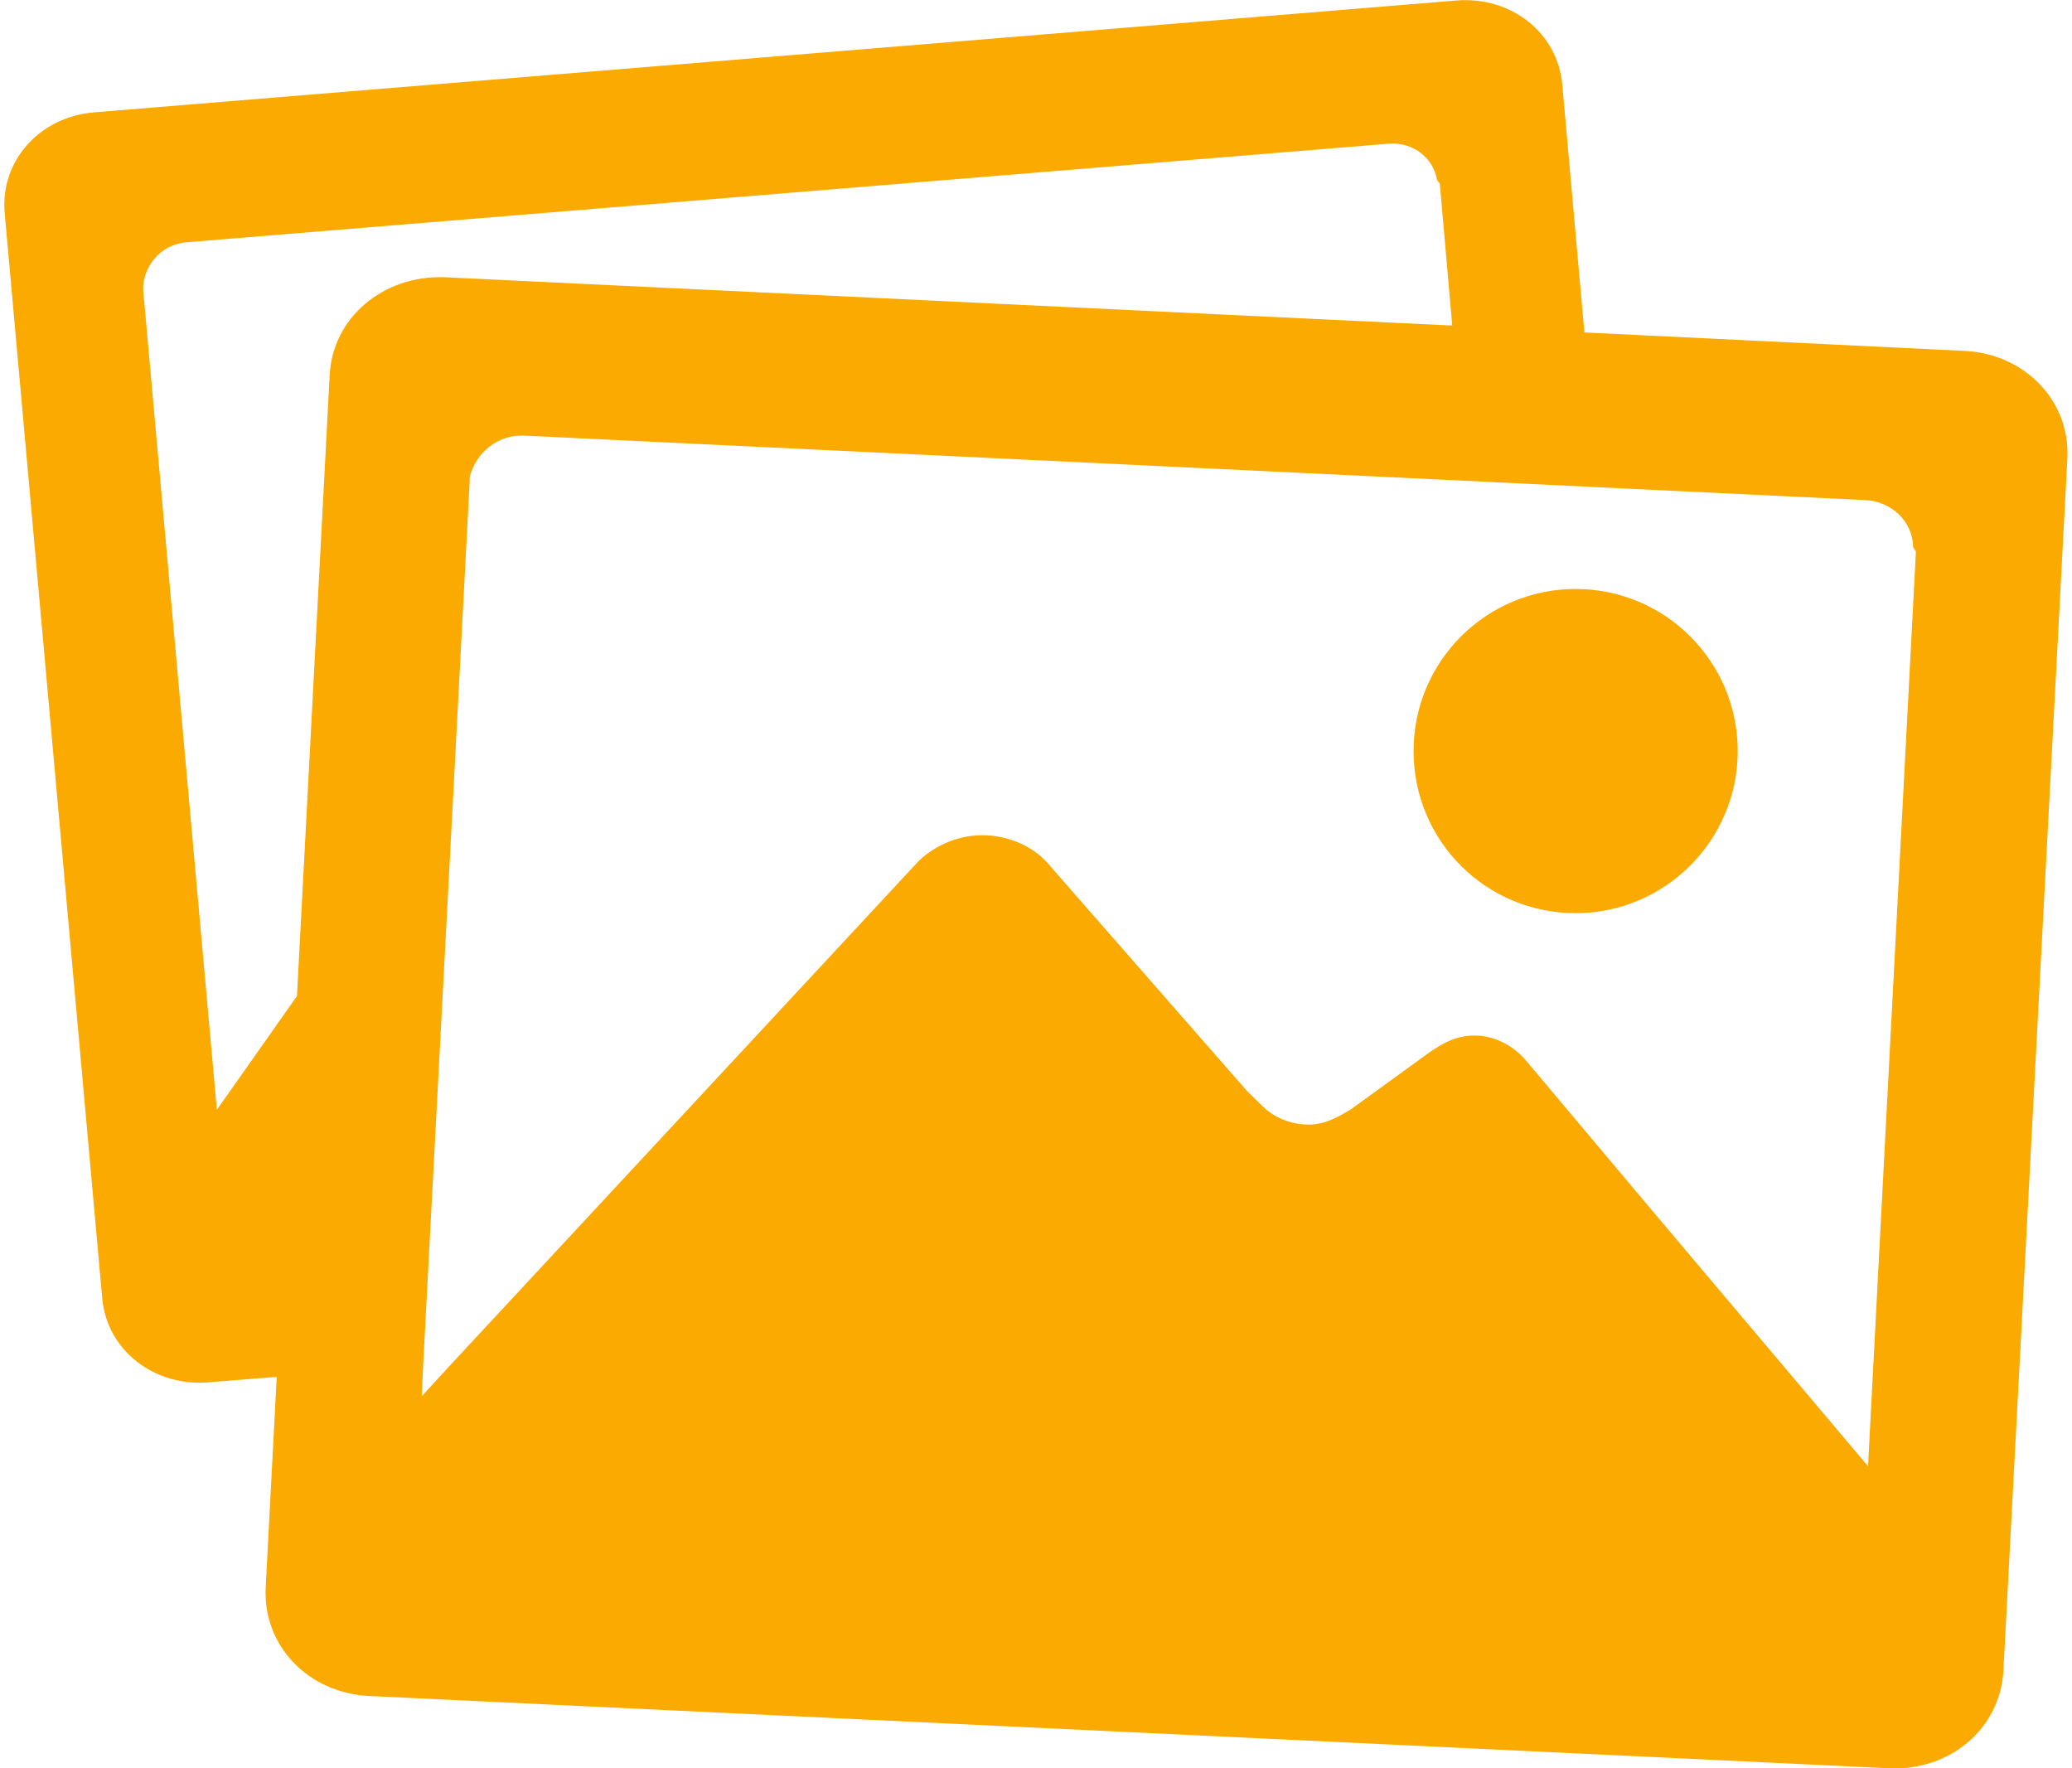 <?xml version="1.0" encoding="UTF-8"?>
<svg width="75px" height="64px" viewBox="0 0 75 64" version="1.1" xmlns="http://www.w3.org/2000/svg" xmlns:xlink="http://www.w3.org/1999/xlink">
    <!-- Generator: Sketch 62 (91390) - https://sketch.com -->
    <title>images</title>
    <desc>Created with Sketch.</desc>
    <g id="Page-1" stroke="none" stroke-width="1" fill="none" fill-rule="evenodd">
        <g id="Desktop" transform="translate(-643, -1830)" fill="#FAAA00" fill-rule="nonzero">
            <g id="Features" transform="translate(216, 1275)">
                <g id="Feature-Colors-Copy-6" transform="translate(396, 426)">
                    <g id="Group-3" transform="translate(31, 32)">
                        <g id="images" transform="translate(0, 97)">
                            <path d="M71.1,12.7 L57.35,12.033 L56.55,3.067 C56.383,1.183 54.7,-0.133 52.733,0.017 L3.4,4.067 C1.433,4.233 0.017,5.817 0.167,7.683 L3.7,46.983 C3.867,48.867 5.567,50.183 7.517,50.033 L10.017,49.833 L9.617,57.467 C9.517,59.567 11.15,61.267 13.35,61.383 L68.383,64 C70.583,64.1 72.4,62.567 72.517,60.467 L74.833,16.583 C74.933,14.5 73.283,12.8 71.1,12.7 Z M11.933,13.583 L10.75,36.05 L7.85,40.167 L5.183,10.5 C5.183,10.467 5.183,10.45 5.183,10.417 C5.183,10.383 5.183,10.367 5.183,10.333 C5.267,9.5 5.9,8.833 6.767,8.767 L50.267,5.2 C51.133,5.133 51.883,5.7 52.017,6.517 C52.017,6.55 52.067,6.55 52.067,6.583 C52.067,6.6 52.117,6.617 52.117,6.65 L52.567,11.783 L16.067,10.033 C13.867,9.967 12.033,11.5 11.933,13.583 Z M67.617,53.067 L59.833,43.85 L55.25,38.4 C54.85,37.917 54.2,37.517 53.483,37.483 C52.767,37.45 52.233,37.733 51.633,38.167 L48.9,40.15 C48.317,40.5 47.867,40.733 47.25,40.7 C46.65,40.667 46.117,40.433 45.733,40.067 C45.6,39.933 45.35,39.7 45.15,39.5 L38.017,31.35 C37.5,30.7 36.65,30.283 35.717,30.233 C34.767,30.183 33.85,30.583 33.25,31.167 L16.4,49.3 L15.267,50.533 L15.317,49.4 L16.45,27.917 L17,17.433 C17,17.4 17,17.367 17,17.35 C17,17.317 17,17.283 17,17.267 C17.233,16.367 18.033,15.717 18.983,15.767 L53.017,17.4 L57.8,17.633 L67.517,18.1 C68.483,18.15 69.233,18.883 69.25,19.8 C69.25,19.833 69.3,19.85 69.3,19.883 C69.3,19.917 69.35,19.933 69.35,19.967 L67.617,53.067 Z" id="Shape"></path>
                            <path d="M57.033,33.05 C60.267,33.05 62.9,30.417 62.9,27.183 C62.9,23.95 60.283,21.317 57.033,21.317 C53.8,21.317 51.167,23.933 51.167,27.183 C51.167,30.433 53.783,33.05 57.033,33.05 Z" id="Path"></path>
                        </g>
                    </g>
                </g>
            </g>
        </g>
    </g>
</svg>